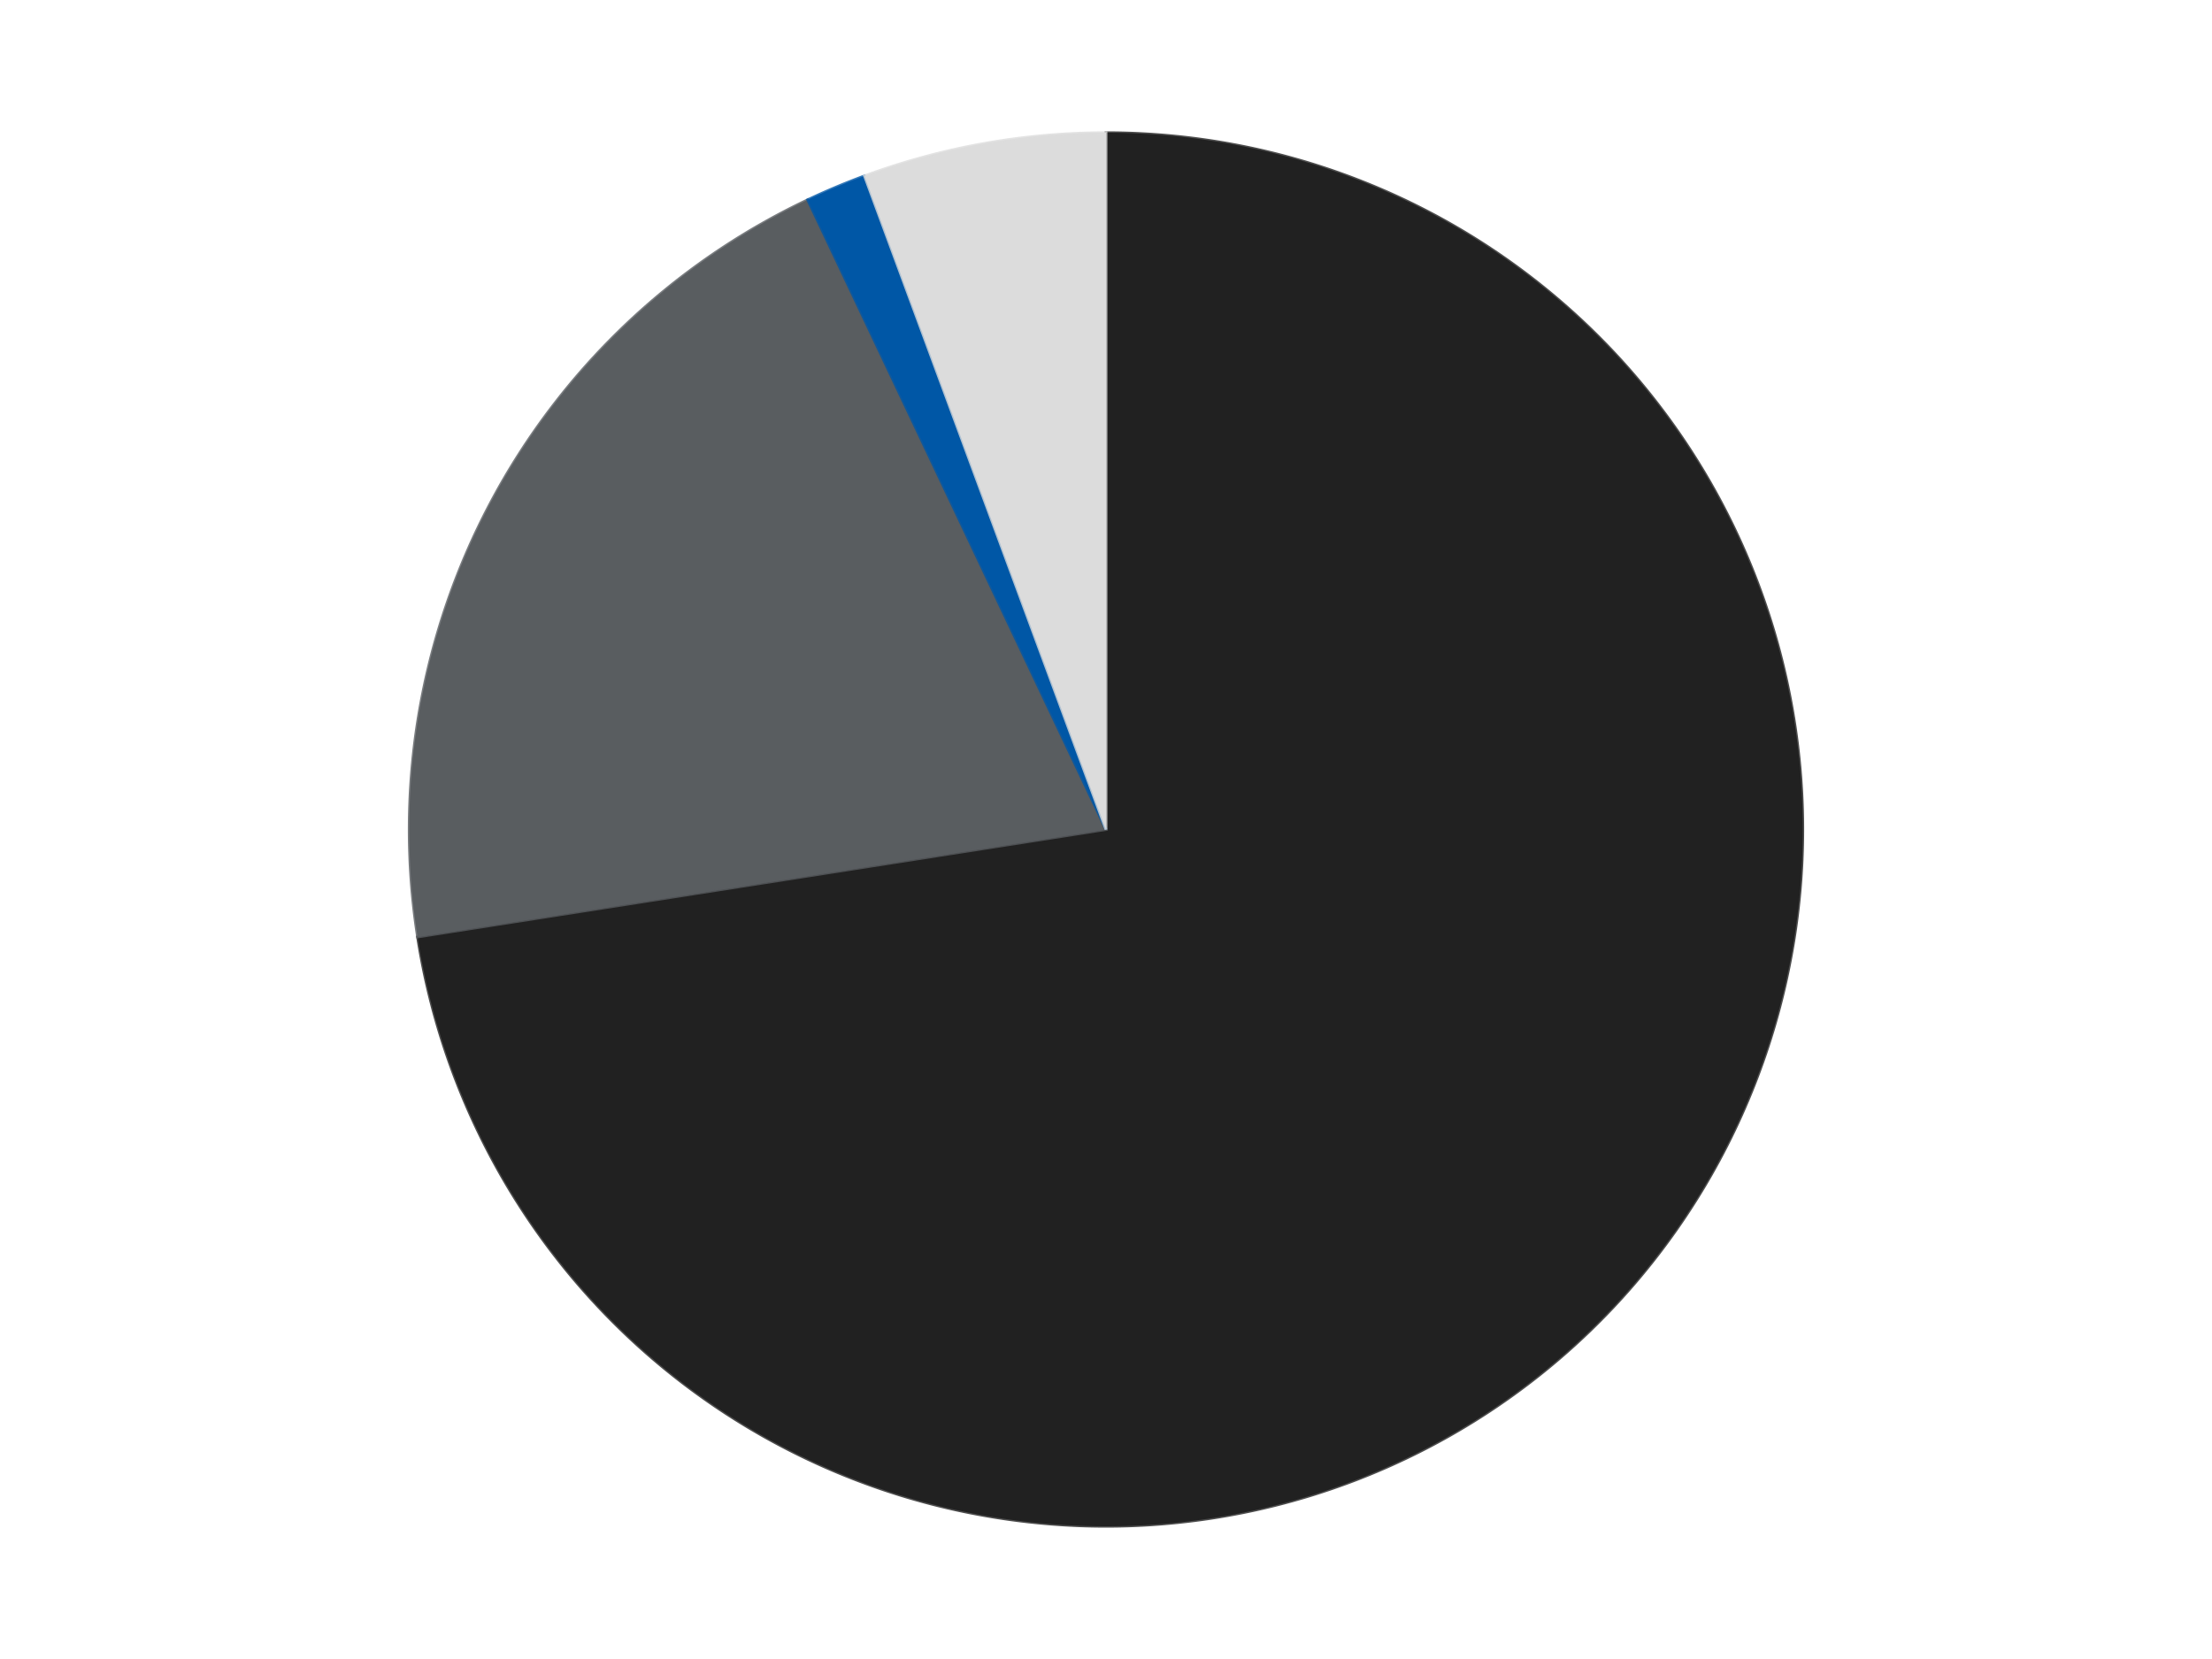<?xml version='1.0' encoding='utf-8'?>
<svg xmlns="http://www.w3.org/2000/svg" xmlns:xlink="http://www.w3.org/1999/xlink" id="chart-5fce3e48-8627-4605-9b85-2a147324b3c3" class="pygal-chart" viewBox="0 0 800 600"><!--Generated with pygal 3.0.4 (lxml) ©Kozea 2012-2016 on 2024-07-07--><!--http://pygal.org--><!--http://github.com/Kozea/pygal--><defs><style type="text/css">#chart-5fce3e48-8627-4605-9b85-2a147324b3c3{-webkit-user-select:none;-webkit-font-smoothing:antialiased;font-family:Consolas,"Liberation Mono",Menlo,Courier,monospace}#chart-5fce3e48-8627-4605-9b85-2a147324b3c3 .title{font-family:Consolas,"Liberation Mono",Menlo,Courier,monospace;font-size:16px}#chart-5fce3e48-8627-4605-9b85-2a147324b3c3 .legends .legend text{font-family:Consolas,"Liberation Mono",Menlo,Courier,monospace;font-size:14px}#chart-5fce3e48-8627-4605-9b85-2a147324b3c3 .axis text{font-family:Consolas,"Liberation Mono",Menlo,Courier,monospace;font-size:10px}#chart-5fce3e48-8627-4605-9b85-2a147324b3c3 .axis text.major{font-family:Consolas,"Liberation Mono",Menlo,Courier,monospace;font-size:10px}#chart-5fce3e48-8627-4605-9b85-2a147324b3c3 .text-overlay text.value{font-family:Consolas,"Liberation Mono",Menlo,Courier,monospace;font-size:16px}#chart-5fce3e48-8627-4605-9b85-2a147324b3c3 .text-overlay text.label{font-family:Consolas,"Liberation Mono",Menlo,Courier,monospace;font-size:10px}#chart-5fce3e48-8627-4605-9b85-2a147324b3c3 .tooltip{font-family:Consolas,"Liberation Mono",Menlo,Courier,monospace;font-size:14px}#chart-5fce3e48-8627-4605-9b85-2a147324b3c3 text.no_data{font-family:Consolas,"Liberation Mono",Menlo,Courier,monospace;font-size:64px}
#chart-5fce3e48-8627-4605-9b85-2a147324b3c3{background-color:transparent}#chart-5fce3e48-8627-4605-9b85-2a147324b3c3 path,#chart-5fce3e48-8627-4605-9b85-2a147324b3c3 line,#chart-5fce3e48-8627-4605-9b85-2a147324b3c3 rect,#chart-5fce3e48-8627-4605-9b85-2a147324b3c3 circle{-webkit-transition:150ms;-moz-transition:150ms;transition:150ms}#chart-5fce3e48-8627-4605-9b85-2a147324b3c3 .graph &gt; .background{fill:transparent}#chart-5fce3e48-8627-4605-9b85-2a147324b3c3 .plot &gt; .background{fill:transparent}#chart-5fce3e48-8627-4605-9b85-2a147324b3c3 .graph{fill:rgba(0,0,0,.87)}#chart-5fce3e48-8627-4605-9b85-2a147324b3c3 text.no_data{fill:rgba(0,0,0,1)}#chart-5fce3e48-8627-4605-9b85-2a147324b3c3 .title{fill:rgba(0,0,0,1)}#chart-5fce3e48-8627-4605-9b85-2a147324b3c3 .legends .legend text{fill:rgba(0,0,0,.87)}#chart-5fce3e48-8627-4605-9b85-2a147324b3c3 .legends .legend:hover text{fill:rgba(0,0,0,1)}#chart-5fce3e48-8627-4605-9b85-2a147324b3c3 .axis .line{stroke:rgba(0,0,0,1)}#chart-5fce3e48-8627-4605-9b85-2a147324b3c3 .axis .guide.line{stroke:rgba(0,0,0,.54)}#chart-5fce3e48-8627-4605-9b85-2a147324b3c3 .axis .major.line{stroke:rgba(0,0,0,.87)}#chart-5fce3e48-8627-4605-9b85-2a147324b3c3 .axis text.major{fill:rgba(0,0,0,1)}#chart-5fce3e48-8627-4605-9b85-2a147324b3c3 .axis.y .guides:hover .guide.line,#chart-5fce3e48-8627-4605-9b85-2a147324b3c3 .line-graph .axis.x .guides:hover .guide.line,#chart-5fce3e48-8627-4605-9b85-2a147324b3c3 .stackedline-graph .axis.x .guides:hover .guide.line,#chart-5fce3e48-8627-4605-9b85-2a147324b3c3 .xy-graph .axis.x .guides:hover .guide.line{stroke:rgba(0,0,0,1)}#chart-5fce3e48-8627-4605-9b85-2a147324b3c3 .axis .guides:hover text{fill:rgba(0,0,0,1)}#chart-5fce3e48-8627-4605-9b85-2a147324b3c3 .reactive{fill-opacity:1.0;stroke-opacity:.8;stroke-width:1}#chart-5fce3e48-8627-4605-9b85-2a147324b3c3 .ci{stroke:rgba(0,0,0,.87)}#chart-5fce3e48-8627-4605-9b85-2a147324b3c3 .reactive.active,#chart-5fce3e48-8627-4605-9b85-2a147324b3c3 .active .reactive{fill-opacity:0.6;stroke-opacity:.9;stroke-width:4}#chart-5fce3e48-8627-4605-9b85-2a147324b3c3 .ci .reactive.active{stroke-width:1.5}#chart-5fce3e48-8627-4605-9b85-2a147324b3c3 .series text{fill:rgba(0,0,0,1)}#chart-5fce3e48-8627-4605-9b85-2a147324b3c3 .tooltip rect{fill:transparent;stroke:rgba(0,0,0,1);-webkit-transition:opacity 150ms;-moz-transition:opacity 150ms;transition:opacity 150ms}#chart-5fce3e48-8627-4605-9b85-2a147324b3c3 .tooltip .label{fill:rgba(0,0,0,.87)}#chart-5fce3e48-8627-4605-9b85-2a147324b3c3 .tooltip .label{fill:rgba(0,0,0,.87)}#chart-5fce3e48-8627-4605-9b85-2a147324b3c3 .tooltip .legend{font-size:.8em;fill:rgba(0,0,0,.54)}#chart-5fce3e48-8627-4605-9b85-2a147324b3c3 .tooltip .x_label{font-size:.6em;fill:rgba(0,0,0,1)}#chart-5fce3e48-8627-4605-9b85-2a147324b3c3 .tooltip .xlink{font-size:.5em;text-decoration:underline}#chart-5fce3e48-8627-4605-9b85-2a147324b3c3 .tooltip .value{font-size:1.5em}#chart-5fce3e48-8627-4605-9b85-2a147324b3c3 .bound{font-size:.5em}#chart-5fce3e48-8627-4605-9b85-2a147324b3c3 .max-value{font-size:.75em;fill:rgba(0,0,0,.54)}#chart-5fce3e48-8627-4605-9b85-2a147324b3c3 .map-element{fill:transparent;stroke:rgba(0,0,0,.54) !important}#chart-5fce3e48-8627-4605-9b85-2a147324b3c3 .map-element .reactive{fill-opacity:inherit;stroke-opacity:inherit}#chart-5fce3e48-8627-4605-9b85-2a147324b3c3 .color-0,#chart-5fce3e48-8627-4605-9b85-2a147324b3c3 .color-0 a:visited{stroke:#F44336;fill:#F44336}#chart-5fce3e48-8627-4605-9b85-2a147324b3c3 .color-1,#chart-5fce3e48-8627-4605-9b85-2a147324b3c3 .color-1 a:visited{stroke:#3F51B5;fill:#3F51B5}#chart-5fce3e48-8627-4605-9b85-2a147324b3c3 .color-2,#chart-5fce3e48-8627-4605-9b85-2a147324b3c3 .color-2 a:visited{stroke:#009688;fill:#009688}#chart-5fce3e48-8627-4605-9b85-2a147324b3c3 .color-3,#chart-5fce3e48-8627-4605-9b85-2a147324b3c3 .color-3 a:visited{stroke:#FFC107;fill:#FFC107}#chart-5fce3e48-8627-4605-9b85-2a147324b3c3 .text-overlay .color-0 text{fill:black}#chart-5fce3e48-8627-4605-9b85-2a147324b3c3 .text-overlay .color-1 text{fill:black}#chart-5fce3e48-8627-4605-9b85-2a147324b3c3 .text-overlay .color-2 text{fill:black}#chart-5fce3e48-8627-4605-9b85-2a147324b3c3 .text-overlay .color-3 text{fill:black}
#chart-5fce3e48-8627-4605-9b85-2a147324b3c3 text.no_data{text-anchor:middle}#chart-5fce3e48-8627-4605-9b85-2a147324b3c3 .guide.line{fill:none}#chart-5fce3e48-8627-4605-9b85-2a147324b3c3 .centered{text-anchor:middle}#chart-5fce3e48-8627-4605-9b85-2a147324b3c3 .title{text-anchor:middle}#chart-5fce3e48-8627-4605-9b85-2a147324b3c3 .legends .legend text{fill-opacity:1}#chart-5fce3e48-8627-4605-9b85-2a147324b3c3 .axis.x text{text-anchor:middle}#chart-5fce3e48-8627-4605-9b85-2a147324b3c3 .axis.x:not(.web) text[transform]{text-anchor:start}#chart-5fce3e48-8627-4605-9b85-2a147324b3c3 .axis.x:not(.web) text[transform].backwards{text-anchor:end}#chart-5fce3e48-8627-4605-9b85-2a147324b3c3 .axis.y text{text-anchor:end}#chart-5fce3e48-8627-4605-9b85-2a147324b3c3 .axis.y text[transform].backwards{text-anchor:start}#chart-5fce3e48-8627-4605-9b85-2a147324b3c3 .axis.y2 text{text-anchor:start}#chart-5fce3e48-8627-4605-9b85-2a147324b3c3 .axis.y2 text[transform].backwards{text-anchor:end}#chart-5fce3e48-8627-4605-9b85-2a147324b3c3 .axis .guide.line{stroke-dasharray:4,4;stroke:black}#chart-5fce3e48-8627-4605-9b85-2a147324b3c3 .axis .major.guide.line{stroke-dasharray:6,6;stroke:black}#chart-5fce3e48-8627-4605-9b85-2a147324b3c3 .horizontal .axis.y .guide.line,#chart-5fce3e48-8627-4605-9b85-2a147324b3c3 .horizontal .axis.y2 .guide.line,#chart-5fce3e48-8627-4605-9b85-2a147324b3c3 .vertical .axis.x .guide.line{opacity:0}#chart-5fce3e48-8627-4605-9b85-2a147324b3c3 .horizontal .axis.always_show .guide.line,#chart-5fce3e48-8627-4605-9b85-2a147324b3c3 .vertical .axis.always_show .guide.line{opacity:1 !important}#chart-5fce3e48-8627-4605-9b85-2a147324b3c3 .axis.y .guides:hover .guide.line,#chart-5fce3e48-8627-4605-9b85-2a147324b3c3 .axis.y2 .guides:hover .guide.line,#chart-5fce3e48-8627-4605-9b85-2a147324b3c3 .axis.x .guides:hover .guide.line{opacity:1}#chart-5fce3e48-8627-4605-9b85-2a147324b3c3 .axis .guides:hover text{opacity:1}#chart-5fce3e48-8627-4605-9b85-2a147324b3c3 .nofill{fill:none}#chart-5fce3e48-8627-4605-9b85-2a147324b3c3 .subtle-fill{fill-opacity:.2}#chart-5fce3e48-8627-4605-9b85-2a147324b3c3 .dot{stroke-width:1px;fill-opacity:1;stroke-opacity:1}#chart-5fce3e48-8627-4605-9b85-2a147324b3c3 .dot.active{stroke-width:5px}#chart-5fce3e48-8627-4605-9b85-2a147324b3c3 .dot.negative{fill:transparent}#chart-5fce3e48-8627-4605-9b85-2a147324b3c3 text,#chart-5fce3e48-8627-4605-9b85-2a147324b3c3 tspan{stroke:none !important}#chart-5fce3e48-8627-4605-9b85-2a147324b3c3 .series text.active{opacity:1}#chart-5fce3e48-8627-4605-9b85-2a147324b3c3 .tooltip rect{fill-opacity:.95;stroke-width:.5}#chart-5fce3e48-8627-4605-9b85-2a147324b3c3 .tooltip text{fill-opacity:1}#chart-5fce3e48-8627-4605-9b85-2a147324b3c3 .showable{visibility:hidden}#chart-5fce3e48-8627-4605-9b85-2a147324b3c3 .showable.shown{visibility:visible}#chart-5fce3e48-8627-4605-9b85-2a147324b3c3 .gauge-background{fill:rgba(229,229,229,1);stroke:none}#chart-5fce3e48-8627-4605-9b85-2a147324b3c3 .bg-lines{stroke:transparent;stroke-width:2px}</style><script type="text/javascript">window.pygal = window.pygal || {};window.pygal.config = window.pygal.config || {};window.pygal.config['5fce3e48-8627-4605-9b85-2a147324b3c3'] = {"allow_interruptions": false, "box_mode": "extremes", "classes": ["pygal-chart"], "css": ["file://style.css", "file://graph.css"], "defs": [], "disable_xml_declaration": false, "dots_size": 2.5, "dynamic_print_values": false, "explicit_size": false, "fill": false, "force_uri_protocol": "https", "formatter": null, "half_pie": false, "height": 600, "include_x_axis": false, "inner_radius": 0, "interpolate": null, "interpolation_parameters": {}, "interpolation_precision": 250, "inverse_y_axis": false, "js": ["//kozea.github.io/pygal.js/2.0.x/pygal-tooltips.min.js"], "legend_at_bottom": false, "legend_at_bottom_columns": null, "legend_box_size": 12, "logarithmic": false, "margin": 20, "margin_bottom": null, "margin_left": null, "margin_right": null, "margin_top": null, "max_scale": 16, "min_scale": 4, "missing_value_fill_truncation": "x", "no_data_text": "No data", "no_prefix": false, "order_min": null, "pretty_print": false, "print_labels": false, "print_values": false, "print_values_position": "center", "print_zeroes": true, "range": null, "rounded_bars": null, "secondary_range": null, "show_dots": true, "show_legend": false, "show_minor_x_labels": true, "show_minor_y_labels": true, "show_only_major_dots": false, "show_x_guides": false, "show_x_labels": true, "show_y_guides": true, "show_y_labels": true, "spacing": 10, "stack_from_top": false, "strict": false, "stroke": true, "stroke_style": null, "style": {"background": "transparent", "ci_colors": [], "colors": ["#F44336", "#3F51B5", "#009688", "#FFC107", "#FF5722", "#9C27B0", "#03A9F4", "#8BC34A", "#FF9800", "#E91E63", "#2196F3", "#4CAF50", "#FFEB3B", "#673AB7", "#00BCD4", "#CDDC39", "#9E9E9E", "#607D8B"], "dot_opacity": "1", "font_family": "Consolas, \"Liberation Mono\", Menlo, Courier, monospace", "foreground": "rgba(0, 0, 0, .87)", "foreground_strong": "rgba(0, 0, 0, 1)", "foreground_subtle": "rgba(0, 0, 0, .54)", "guide_stroke_color": "black", "guide_stroke_dasharray": "4,4", "label_font_family": "Consolas, \"Liberation Mono\", Menlo, Courier, monospace", "label_font_size": 10, "legend_font_family": "Consolas, \"Liberation Mono\", Menlo, Courier, monospace", "legend_font_size": 14, "major_guide_stroke_color": "black", "major_guide_stroke_dasharray": "6,6", "major_label_font_family": "Consolas, \"Liberation Mono\", Menlo, Courier, monospace", "major_label_font_size": 10, "no_data_font_family": "Consolas, \"Liberation Mono\", Menlo, Courier, monospace", "no_data_font_size": 64, "opacity": "1.0", "opacity_hover": "0.6", "plot_background": "transparent", "stroke_opacity": ".8", "stroke_opacity_hover": ".9", "stroke_width": "1", "stroke_width_hover": "4", "title_font_family": "Consolas, \"Liberation Mono\", Menlo, Courier, monospace", "title_font_size": 16, "tooltip_font_family": "Consolas, \"Liberation Mono\", Menlo, Courier, monospace", "tooltip_font_size": 14, "transition": "150ms", "value_background": "rgba(229, 229, 229, 1)", "value_colors": [], "value_font_family": "Consolas, \"Liberation Mono\", Menlo, Courier, monospace", "value_font_size": 16, "value_label_font_family": "Consolas, \"Liberation Mono\", Menlo, Courier, monospace", "value_label_font_size": 10}, "title": null, "tooltip_border_radius": 0, "tooltip_fancy_mode": true, "truncate_label": null, "truncate_legend": null, "width": 800, "x_label_rotation": 0, "x_labels": null, "x_labels_major": null, "x_labels_major_count": null, "x_labels_major_every": null, "x_title": null, "xrange": null, "y_label_rotation": 0, "y_labels": null, "y_labels_major": null, "y_labels_major_count": null, "y_labels_major_every": null, "y_title": null, "zero": 0, "legends": ["Black", "Dark Bluish Gray", "Blue", "Chrome Silver"]}</script><script type="text/javascript" xlink:href="https://kozea.github.io/pygal.js/2.0.x/pygal-tooltips.min.js"/></defs><title>Pygal</title><g class="graph pie-graph vertical"><rect x="0" y="0" width="800" height="600" class="background"/><g transform="translate(20, 20)" class="plot"><rect x="0" y="0" width="760" height="560" class="background"/><g class="series serie-0 color-0"><g class="slices"><g class="slice" style="fill: #212121; stroke: #212121"><path d="M380 28 A252 252 0 1 1 131.016 318.871 L380 280 A0 0 0 1 0 380 280 z" class="slice reactive tooltip-trigger"/><desc class="value">103</desc><desc class="x centered">475.7205726574939</desc><desc class="y centered">361.93638977964207</desc></g></g></g><g class="series serie-1 color-1"><g class="slices"><g class="slice" style="fill: #595D60; stroke: #595D60"><path d="M131.016 318.871 A252 252 0 0 1 272.099 52.269 L380 280 A0 0 0 0 0 380 280 z" class="slice reactive tooltip-trigger"/><desc class="value">29</desc><desc class="x centered">268.6324892740593</desc><desc class="y centered">221.06548078835726</desc></g></g></g><g class="series serie-2 color-2"><g class="slices"><g class="slice" style="fill: #0057A6; stroke: #0057A6"><path d="M272.099 52.269 A252 252 0 0 1 292.648 43.624 L380 280 A0 0 0 0 0 380 280 z" class="slice reactive tooltip-trigger"/><desc class="value">2</desc><desc class="x centered">331.13877429466436</desc><desc class="y centered">163.85965118628133</desc></g></g></g><g class="series serie-3 color-3"><g class="slices"><g class="slice" style="fill: #DCDCDC; stroke: #DCDCDC"><path d="M292.648 43.624 A252 252 0 0 1 380 28 L380 280 A0 0 0 0 0 380 280 z" class="slice reactive tooltip-trigger"/><desc class="value">8</desc><desc class="x centered">357.8153671041995</desc><desc class="y centered">155.96838280793656</desc></g></g></g></g><g class="titles"/><g transform="translate(20, 20)" class="plot overlay"><g class="series serie-0 color-0"/><g class="series serie-1 color-1"/><g class="series serie-2 color-2"/><g class="series serie-3 color-3"/></g><g transform="translate(20, 20)" class="plot text-overlay"><g class="series serie-0 color-0"/><g class="series serie-1 color-1"/><g class="series serie-2 color-2"/><g class="series serie-3 color-3"/></g><g transform="translate(20, 20)" class="plot tooltip-overlay"><g transform="translate(0 0)" style="opacity: 0" class="tooltip"><rect rx="0" ry="0" width="0" height="0" class="tooltip-box"/><g class="text"/></g></g></g></svg>